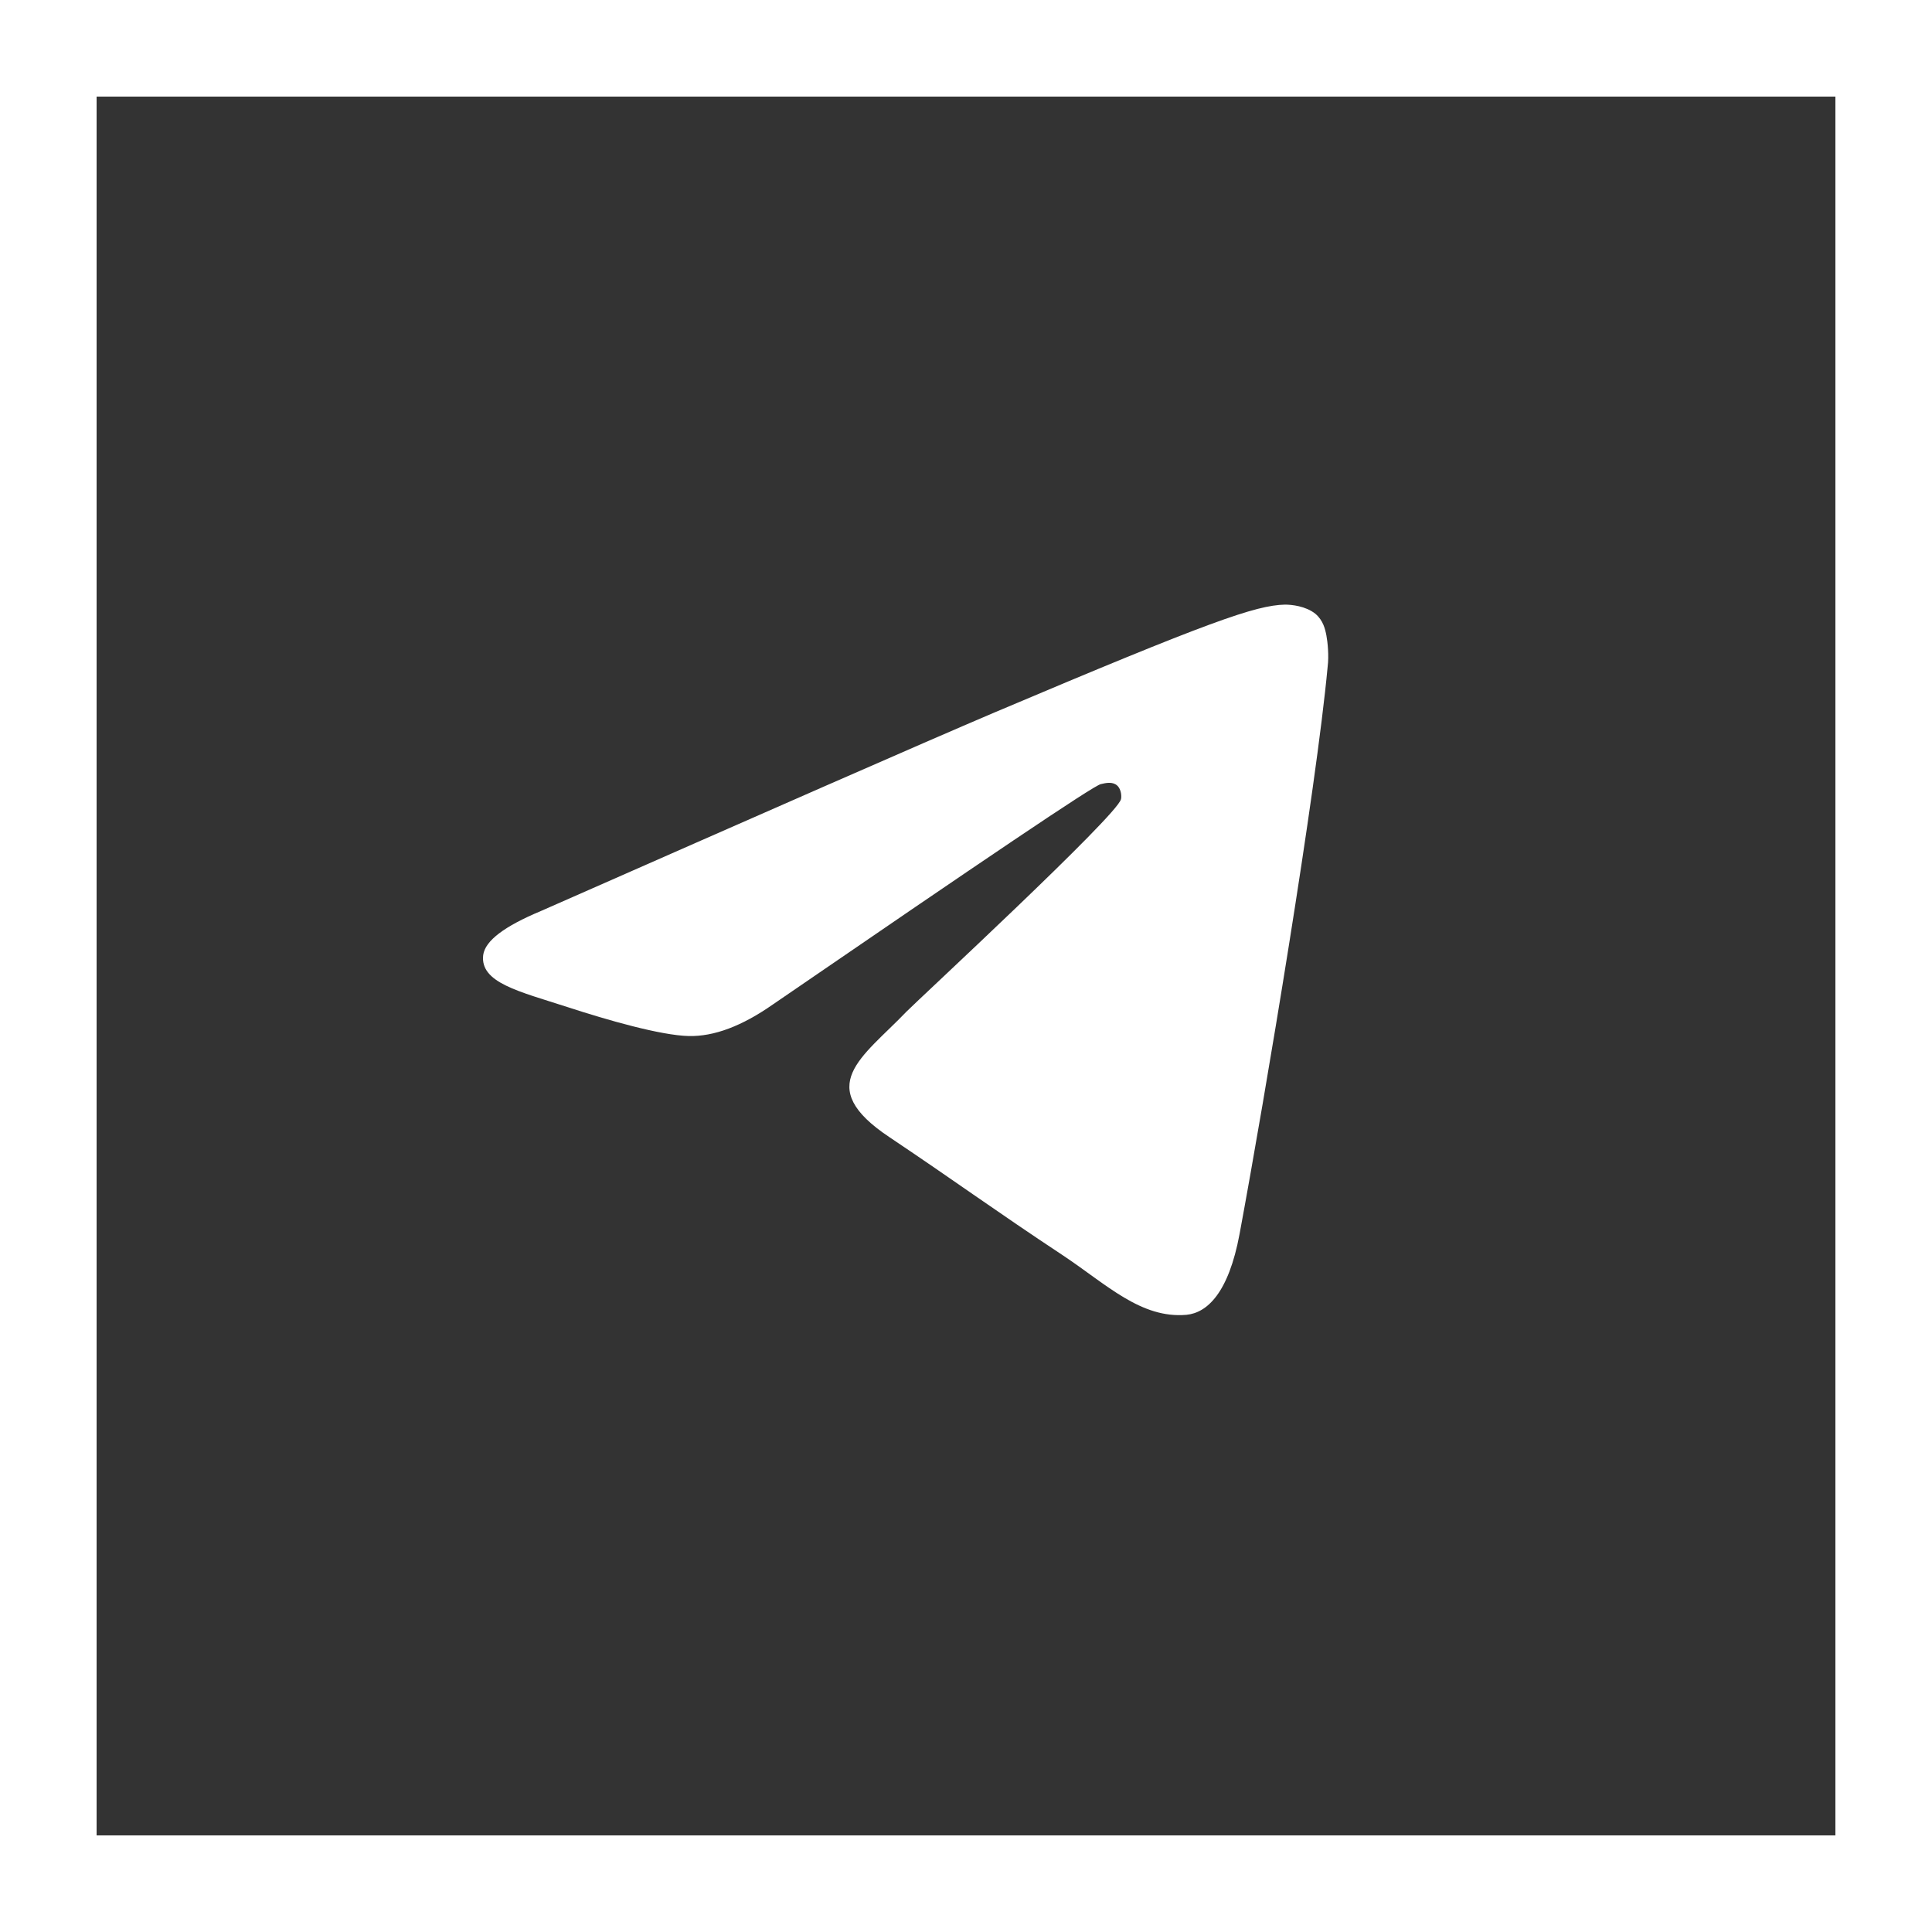 <?xml version="1.0" encoding="UTF-8"?> <svg xmlns="http://www.w3.org/2000/svg" width="20" height="20" viewBox="0 0 20 20" fill="none"><rect x="0" y="0" width="20" height="20" fill="#333333" stroke="none"/><rect x="0.5" y="0.5" width="19" height="19" stroke="white"></rect><path fill-rule="evenodd" clip-rule="evenodd" d="M5.599 9.431C7.947 8.397 9.511 7.709 10.296 7.375C12.53 6.429 13 6.266 13.302 6.259C13.369 6.259 13.516 6.273 13.617 6.354C13.697 6.422 13.718 6.511 13.731 6.579C13.744 6.647 13.758 6.79 13.744 6.899C13.624 8.192 13.1 11.33 12.832 12.774C12.718 13.386 12.496 13.59 12.282 13.611C11.812 13.652 11.457 13.298 11.007 12.998C10.296 12.528 9.9 12.236 9.209 11.773C8.41 11.242 8.927 10.949 9.383 10.473C9.504 10.35 11.564 8.444 11.604 8.274C11.611 8.254 11.611 8.172 11.564 8.131C11.517 8.09 11.45 8.104 11.396 8.117C11.322 8.131 10.195 8.893 8.001 10.398C7.679 10.623 7.391 10.731 7.129 10.725C6.84 10.718 6.29 10.561 5.874 10.425C5.371 10.262 4.968 10.173 5.002 9.887C5.022 9.738 5.223 9.588 5.599 9.431Z" fill="white"></path></svg> 